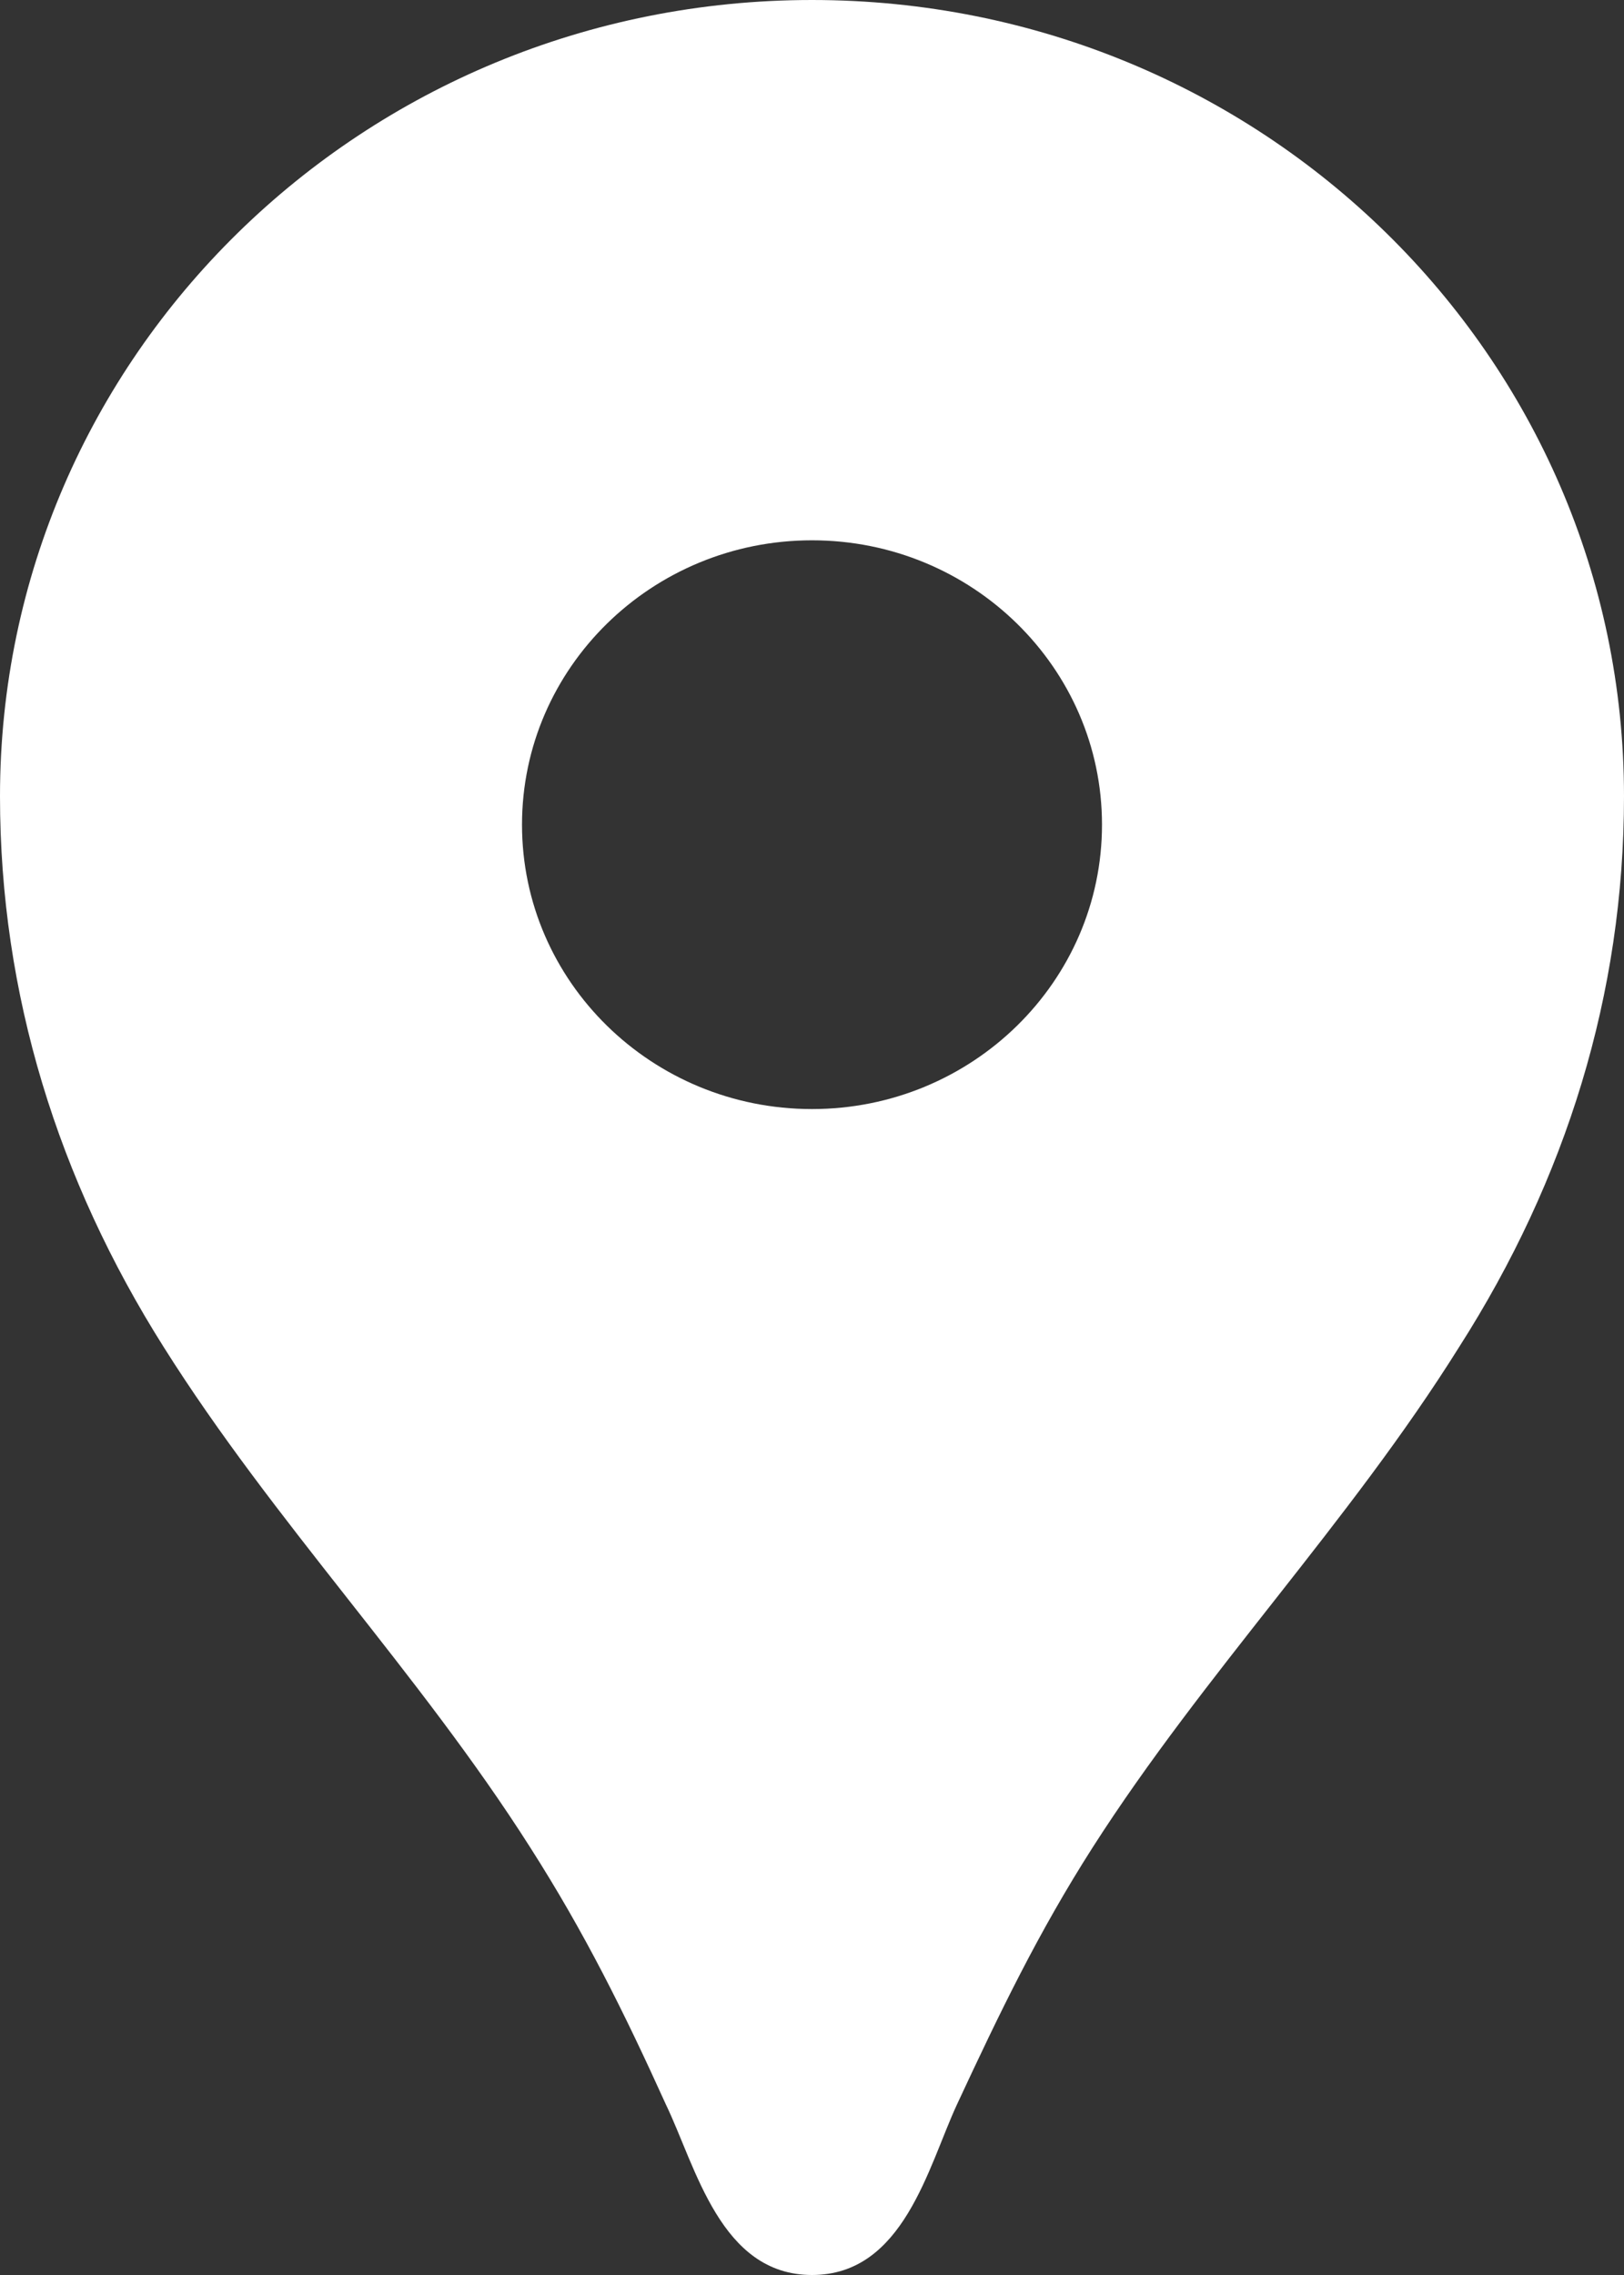 <svg width="30" height="42" viewBox="0 0 30 42" fill="none" xmlns="http://www.w3.org/2000/svg">
<rect x="0" y="0" width="30" height="42" fill="#333333" stroke="none"/>
<path d="M15 0C6.707 0 0 6.573 0 14.7C0 18.354 1.071 21.777 3.021 24.864C5.057 28.098 7.736 30.87 9.793 34.104C10.8 35.679 11.529 37.149 12.3 38.85C12.857 40.005 13.307 42 15 42C16.693 42 17.143 40.005 17.679 38.85C18.471 37.149 19.179 35.679 20.186 34.104C22.243 30.891 24.921 28.119 26.957 24.864C28.929 21.777 30 18.354 30 14.7C30 6.573 23.293 0 15 0ZM15 20.475C12.043 20.475 9.643 18.123 9.643 15.225C9.643 12.327 12.043 9.975 15 9.975C17.957 9.975 20.357 12.327 20.357 15.225C20.357 18.123 17.957 20.475 15 20.475Z" fill="white"/>
</svg>
